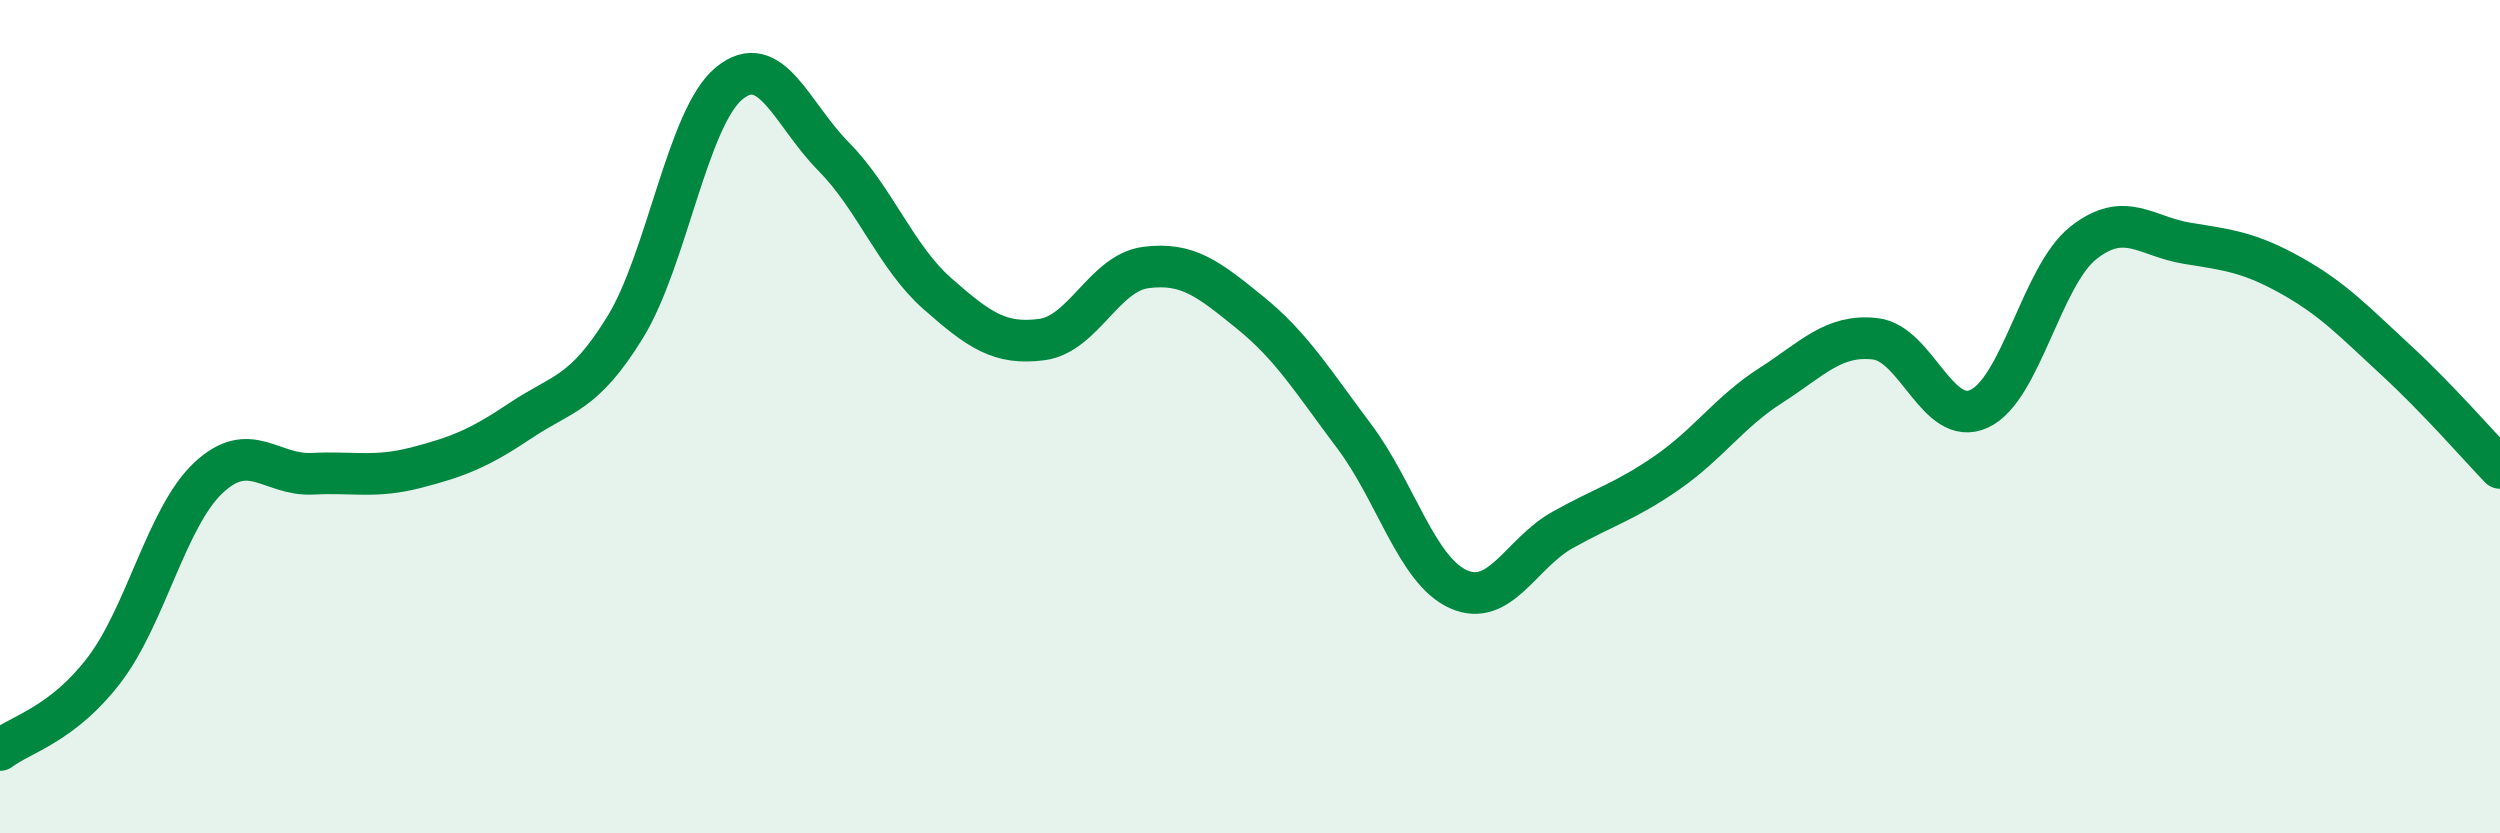 
    <svg width="60" height="20" viewBox="0 0 60 20" xmlns="http://www.w3.org/2000/svg">
      <path
        d="M 0,18 C 0.5,17.62 1.5,17.39 2.5,16.08 C 3.5,14.77 4,12.41 5,11.47 C 6,10.53 6.5,11.42 7.5,11.37 C 8.5,11.32 9,11.48 10,11.22 C 11,10.96 11.5,10.76 12.5,10.09 C 13.5,9.42 14,9.48 15,7.86 C 16,6.24 16.5,2.82 17.5,2 C 18.5,1.18 19,2.74 20,3.75 C 21,4.76 21.5,6.17 22.5,7.05 C 23.5,7.93 24,8.28 25,8.15 C 26,8.02 26.5,6.55 27.5,6.42 C 28.5,6.29 29,6.69 30,7.5 C 31,8.31 31.5,9.14 32.5,10.47 C 33.5,11.8 34,13.69 35,14.14 C 36,14.59 36.5,13.28 37.5,12.72 C 38.5,12.16 39,12.04 40,11.35 C 41,10.66 41.5,9.89 42.5,9.25 C 43.5,8.61 44,8.02 45,8.13 C 46,8.24 46.5,10.27 47.5,9.81 C 48.5,9.35 49,6.62 50,5.83 C 51,5.04 51.5,5.68 52.5,5.84 C 53.5,6 54,6.06 55,6.62 C 56,7.18 56.5,7.72 57.5,8.64 C 58.5,9.56 59.5,10.71 60,11.23L60 20L0 20Z"
        fill="#008740"
        opacity="0.1"
        stroke-linecap="round"
        stroke-linejoin="round"
      />
      <path
        d="M 0,18 C 0.5,17.62 1.5,17.39 2.5,16.08 C 3.5,14.77 4,12.41 5,11.47 C 6,10.53 6.5,11.42 7.5,11.37 C 8.5,11.32 9,11.48 10,11.22 C 11,10.96 11.5,10.76 12.5,10.09 C 13.5,9.42 14,9.48 15,7.86 C 16,6.24 16.5,2.82 17.5,2 C 18.5,1.18 19,2.74 20,3.75 C 21,4.76 21.5,6.17 22.5,7.05 C 23.5,7.93 24,8.28 25,8.15 C 26,8.02 26.5,6.55 27.5,6.42 C 28.5,6.29 29,6.69 30,7.5 C 31,8.31 31.5,9.14 32.5,10.47 C 33.5,11.8 34,13.69 35,14.14 C 36,14.59 36.5,13.28 37.5,12.72 C 38.5,12.16 39,12.04 40,11.35 C 41,10.66 41.5,9.89 42.5,9.25 C 43.5,8.61 44,8.02 45,8.13 C 46,8.24 46.5,10.27 47.5,9.81 C 48.5,9.35 49,6.62 50,5.83 C 51,5.04 51.5,5.68 52.5,5.84 C 53.5,6 54,6.06 55,6.62 C 56,7.18 56.5,7.72 57.5,8.64 C 58.5,9.56 59.5,10.71 60,11.23"
        stroke="#008740"
        stroke-width="1"
        fill="none"
        stroke-linecap="round"
        stroke-linejoin="round"
      />
    </svg>
  